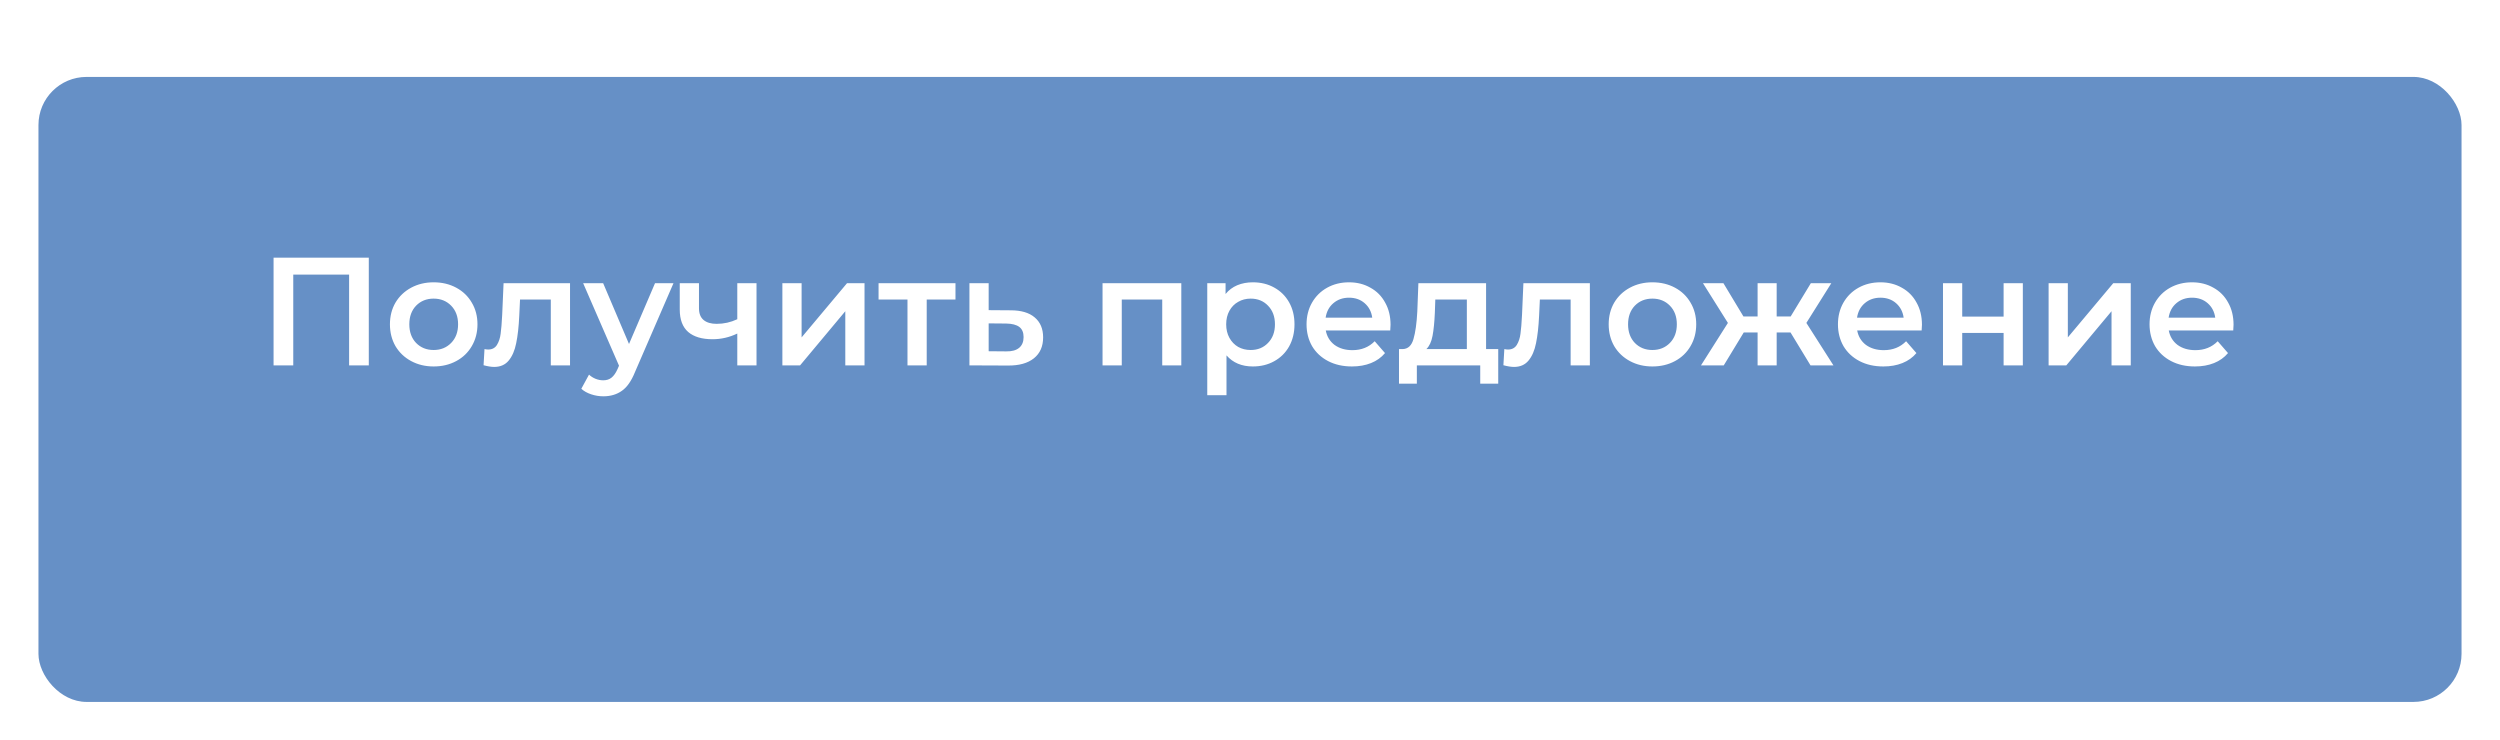 <?xml version="1.0" encoding="UTF-8"?> <svg xmlns="http://www.w3.org/2000/svg" width="260" height="77" viewBox="0 0 260 77" fill="none"> <g filter="url(#filter0_d)"> <rect x="4" width="252" height="65" rx="5" fill="#6690C6"></rect> </g> <path d="M38.355 26.8V38H36.307V28.56H30.499V38H28.451V26.8H38.355ZM45.097 38.112C44.233 38.112 43.455 37.925 42.761 37.552C42.068 37.179 41.524 36.661 41.129 36C40.745 35.328 40.553 34.571 40.553 33.728C40.553 32.885 40.745 32.133 41.129 31.472C41.524 30.811 42.068 30.293 42.761 29.92C43.455 29.547 44.233 29.36 45.097 29.36C45.972 29.36 46.756 29.547 47.449 29.92C48.143 30.293 48.681 30.811 49.065 31.472C49.46 32.133 49.657 32.885 49.657 33.728C49.657 34.571 49.46 35.328 49.065 36C48.681 36.661 48.143 37.179 47.449 37.552C46.756 37.925 45.972 38.112 45.097 38.112ZM45.097 36.4C45.833 36.4 46.441 36.155 46.921 35.664C47.401 35.173 47.641 34.528 47.641 33.728C47.641 32.928 47.401 32.283 46.921 31.792C46.441 31.301 45.833 31.056 45.097 31.056C44.361 31.056 43.753 31.301 43.273 31.792C42.804 32.283 42.569 32.928 42.569 33.728C42.569 34.528 42.804 35.173 43.273 35.664C43.753 36.155 44.361 36.4 45.097 36.4ZM59.283 29.456V38H57.283V31.152H54.083L54.003 32.848C53.95 33.979 53.843 34.928 53.683 35.696C53.534 36.453 53.273 37.056 52.899 37.504C52.537 37.941 52.035 38.16 51.395 38.16C51.097 38.16 50.729 38.101 50.291 37.984L50.387 36.304C50.537 36.336 50.665 36.352 50.771 36.352C51.177 36.352 51.481 36.192 51.683 35.872C51.886 35.541 52.014 35.152 52.067 34.704C52.131 34.245 52.185 33.595 52.227 32.752L52.371 29.456H59.283ZM70.041 29.456L66.041 38.688C65.668 39.616 65.214 40.267 64.681 40.64C64.147 41.024 63.502 41.216 62.745 41.216C62.318 41.216 61.897 41.147 61.481 41.008C61.065 40.869 60.724 40.677 60.457 40.432L61.257 38.96C61.449 39.141 61.673 39.285 61.929 39.392C62.196 39.499 62.462 39.552 62.729 39.552C63.081 39.552 63.369 39.461 63.593 39.28C63.828 39.099 64.041 38.795 64.233 38.368L64.377 38.032L60.649 29.456H62.729L65.417 35.776L68.121 29.456H70.041ZM78.678 29.456V38H76.678V34.688C75.857 35.083 74.998 35.28 74.102 35.28C73.003 35.28 72.161 35.029 71.574 34.528C70.987 34.016 70.694 33.237 70.694 32.192V29.456H72.694V32.064C72.694 32.608 72.854 33.013 73.174 33.28C73.494 33.547 73.947 33.68 74.534 33.68C75.281 33.68 75.995 33.52 76.678 33.2V29.456H78.678ZM81.367 29.456H83.367V35.088L88.087 29.456H89.911V38H87.911V32.368L83.207 38H81.367V29.456ZM99.37 31.152H96.378V38H94.378V31.152H91.37V29.456H99.37V31.152ZM105.109 32.272C106.197 32.272 107.029 32.517 107.605 33.008C108.191 33.499 108.485 34.192 108.485 35.088C108.485 36.027 108.165 36.752 107.525 37.264C106.885 37.776 105.983 38.027 104.821 38.016L100.821 38V29.456H102.821V32.256L105.109 32.272ZM104.645 36.544C105.231 36.555 105.679 36.432 105.989 36.176C106.298 35.92 106.453 35.547 106.453 35.056C106.453 34.576 106.303 34.224 106.005 34C105.706 33.776 105.253 33.659 104.645 33.648L102.821 33.632V36.528L104.645 36.544ZM122.856 29.456V38H120.872V31.152H116.664V38H114.664V29.456H122.856ZM130.291 29.36C131.123 29.36 131.864 29.541 132.515 29.904C133.176 30.267 133.694 30.779 134.067 31.44C134.44 32.101 134.627 32.864 134.627 33.728C134.627 34.592 134.44 35.36 134.067 36.032C133.694 36.693 133.176 37.205 132.515 37.568C131.864 37.931 131.123 38.112 130.291 38.112C129.139 38.112 128.227 37.728 127.555 36.96V41.104H125.555V29.456H127.459V30.576C127.79 30.171 128.195 29.867 128.675 29.664C129.166 29.461 129.704 29.36 130.291 29.36ZM130.067 36.4C130.803 36.4 131.406 36.155 131.875 35.664C132.355 35.173 132.595 34.528 132.595 33.728C132.595 32.928 132.355 32.283 131.875 31.792C131.406 31.301 130.803 31.056 130.067 31.056C129.587 31.056 129.155 31.168 128.771 31.392C128.387 31.605 128.083 31.915 127.859 32.32C127.635 32.725 127.523 33.195 127.523 33.728C127.523 34.261 127.635 34.731 127.859 35.136C128.083 35.541 128.387 35.856 128.771 36.08C129.155 36.293 129.587 36.4 130.067 36.4ZM144.617 33.776C144.617 33.915 144.607 34.112 144.585 34.368H137.881C137.999 34.997 138.303 35.499 138.793 35.872C139.295 36.235 139.913 36.416 140.649 36.416C141.588 36.416 142.361 36.107 142.969 35.488L144.041 36.72C143.657 37.179 143.172 37.525 142.585 37.76C141.999 37.995 141.337 38.112 140.601 38.112C139.663 38.112 138.836 37.925 138.121 37.552C137.407 37.179 136.852 36.661 136.457 36C136.073 35.328 135.881 34.571 135.881 33.728C135.881 32.896 136.068 32.149 136.441 31.488C136.825 30.816 137.353 30.293 138.025 29.92C138.697 29.547 139.455 29.36 140.297 29.36C141.129 29.36 141.871 29.547 142.521 29.92C143.183 30.283 143.695 30.8 144.057 31.472C144.431 32.133 144.617 32.901 144.617 33.776ZM140.297 30.96C139.657 30.96 139.113 31.152 138.665 31.536C138.228 31.909 137.961 32.411 137.865 33.04H142.713C142.628 32.421 142.367 31.92 141.929 31.536C141.492 31.152 140.948 30.96 140.297 30.96ZM155.816 36.304V39.904H153.944V38H147.352V39.904H145.496V36.304H145.896C146.44 36.283 146.808 35.936 147 35.264C147.202 34.581 147.336 33.621 147.4 32.384L147.512 29.456H154.552V36.304H155.816ZM149.224 32.528C149.181 33.509 149.101 34.309 148.984 34.928C148.866 35.547 148.653 36.005 148.344 36.304H152.552V31.152H149.272L149.224 32.528ZM165.346 29.456V38H163.346V31.152H160.146L160.066 32.848C160.012 33.979 159.906 34.928 159.746 35.696C159.596 36.453 159.335 37.056 158.962 37.504C158.599 37.941 158.098 38.16 157.458 38.16C157.159 38.16 156.791 38.101 156.354 37.984L156.45 36.304C156.599 36.336 156.727 36.352 156.834 36.352C157.239 36.352 157.543 36.192 157.746 35.872C157.948 35.541 158.076 35.152 158.13 34.704C158.194 34.245 158.247 33.595 158.29 32.752L158.434 29.456H165.346ZM171.847 38.112C170.983 38.112 170.205 37.925 169.511 37.552C168.818 37.179 168.274 36.661 167.879 36C167.495 35.328 167.303 34.571 167.303 33.728C167.303 32.885 167.495 32.133 167.879 31.472C168.274 30.811 168.818 30.293 169.511 29.92C170.205 29.547 170.983 29.36 171.847 29.36C172.722 29.36 173.506 29.547 174.199 29.92C174.893 30.293 175.431 30.811 175.815 31.472C176.21 32.133 176.407 32.885 176.407 33.728C176.407 34.571 176.21 35.328 175.815 36C175.431 36.661 174.893 37.179 174.199 37.552C173.506 37.925 172.722 38.112 171.847 38.112ZM171.847 36.4C172.583 36.4 173.191 36.155 173.671 35.664C174.151 35.173 174.391 34.528 174.391 33.728C174.391 32.928 174.151 32.283 173.671 31.792C173.191 31.301 172.583 31.056 171.847 31.056C171.111 31.056 170.503 31.301 170.023 31.792C169.554 32.283 169.319 32.928 169.319 33.728C169.319 34.528 169.554 35.173 170.023 35.664C170.503 36.155 171.111 36.4 171.847 36.4ZM186.214 34.576H184.774V38H182.79V34.576H181.35L179.27 38H176.902L179.702 33.584L177.11 29.456H179.238L181.318 32.912H182.79V29.456H184.774V32.912H186.23L188.326 29.456H190.454L187.862 33.584L190.678 38H188.294L186.214 34.576ZM199.883 33.776C199.883 33.915 199.872 34.112 199.851 34.368H193.147C193.264 34.997 193.568 35.499 194.059 35.872C194.56 36.235 195.179 36.416 195.915 36.416C196.854 36.416 197.627 36.107 198.235 35.488L199.307 36.72C198.923 37.179 198.438 37.525 197.851 37.76C197.264 37.995 196.603 38.112 195.867 38.112C194.928 38.112 194.102 37.925 193.387 37.552C192.672 37.179 192.118 36.661 191.723 36C191.339 35.328 191.147 34.571 191.147 33.728C191.147 32.896 191.334 32.149 191.707 31.488C192.091 30.816 192.619 30.293 193.291 29.92C193.963 29.547 194.72 29.36 195.563 29.36C196.395 29.36 197.136 29.547 197.787 29.92C198.448 30.283 198.96 30.8 199.323 31.472C199.696 32.133 199.883 32.901 199.883 33.776ZM195.563 30.96C194.923 30.96 194.379 31.152 193.931 31.536C193.494 31.909 193.227 32.411 193.131 33.04H197.979C197.894 32.421 197.632 31.92 197.195 31.536C196.758 31.152 196.214 30.96 195.563 30.96ZM202.071 29.456H204.071V32.928H208.375V29.456H210.375V38H208.375V34.624H204.071V38H202.071V29.456ZM213.055 29.456H215.055V35.088L219.775 29.456H221.599V38H219.599V32.368L214.895 38H213.055V29.456ZM232.289 33.776C232.289 33.915 232.279 34.112 232.257 34.368H225.553C225.671 34.997 225.975 35.499 226.465 35.872C226.967 36.235 227.585 36.416 228.321 36.416C229.26 36.416 230.033 36.107 230.641 35.488L231.713 36.72C231.329 37.179 230.844 37.525 230.257 37.76C229.671 37.995 229.009 38.112 228.273 38.112C227.335 38.112 226.508 37.925 225.793 37.552C225.079 37.179 224.524 36.661 224.129 36C223.745 35.328 223.553 34.571 223.553 33.728C223.553 32.896 223.74 32.149 224.113 31.488C224.497 30.816 225.025 30.293 225.697 29.92C226.369 29.547 227.127 29.36 227.969 29.36C228.801 29.36 229.543 29.547 230.193 29.92C230.855 30.283 231.367 30.8 231.729 31.472C232.103 32.133 232.289 32.901 232.289 33.776ZM227.969 30.96C227.329 30.96 226.785 31.152 226.337 31.536C225.9 31.909 225.633 32.411 225.537 33.04H230.385C230.3 32.421 230.039 31.92 229.601 31.536C229.164 31.152 228.62 30.96 227.969 30.96Z" fill="white"></path> <defs> <filter id="filter0_d" x="0" y="0" width="260" height="77" filterUnits="userSpaceOnUse" color-interpolation-filters="sRGB"> <feFlood flood-opacity="0" result="BackgroundImageFix"></feFlood> <feColorMatrix in="SourceAlpha" type="matrix" values="0 0 0 0 0 0 0 0 0 0 0 0 0 0 0 0 0 0 127 0"></feColorMatrix> <feOffset dy="8"></feOffset> <feGaussianBlur stdDeviation="2"></feGaussianBlur> <feColorMatrix type="matrix" values="0 0 0 0 0.4 0 0 0 0 0.565 0 0 0 0 0.776 0 0 0 0.29 0"></feColorMatrix> <feBlend mode="normal" in2="BackgroundImageFix" result="effect1_dropShadow"></feBlend> <feBlend mode="normal" in="SourceGraphic" in2="effect1_dropShadow" result="shape"></feBlend> </filter> </defs> </svg> 